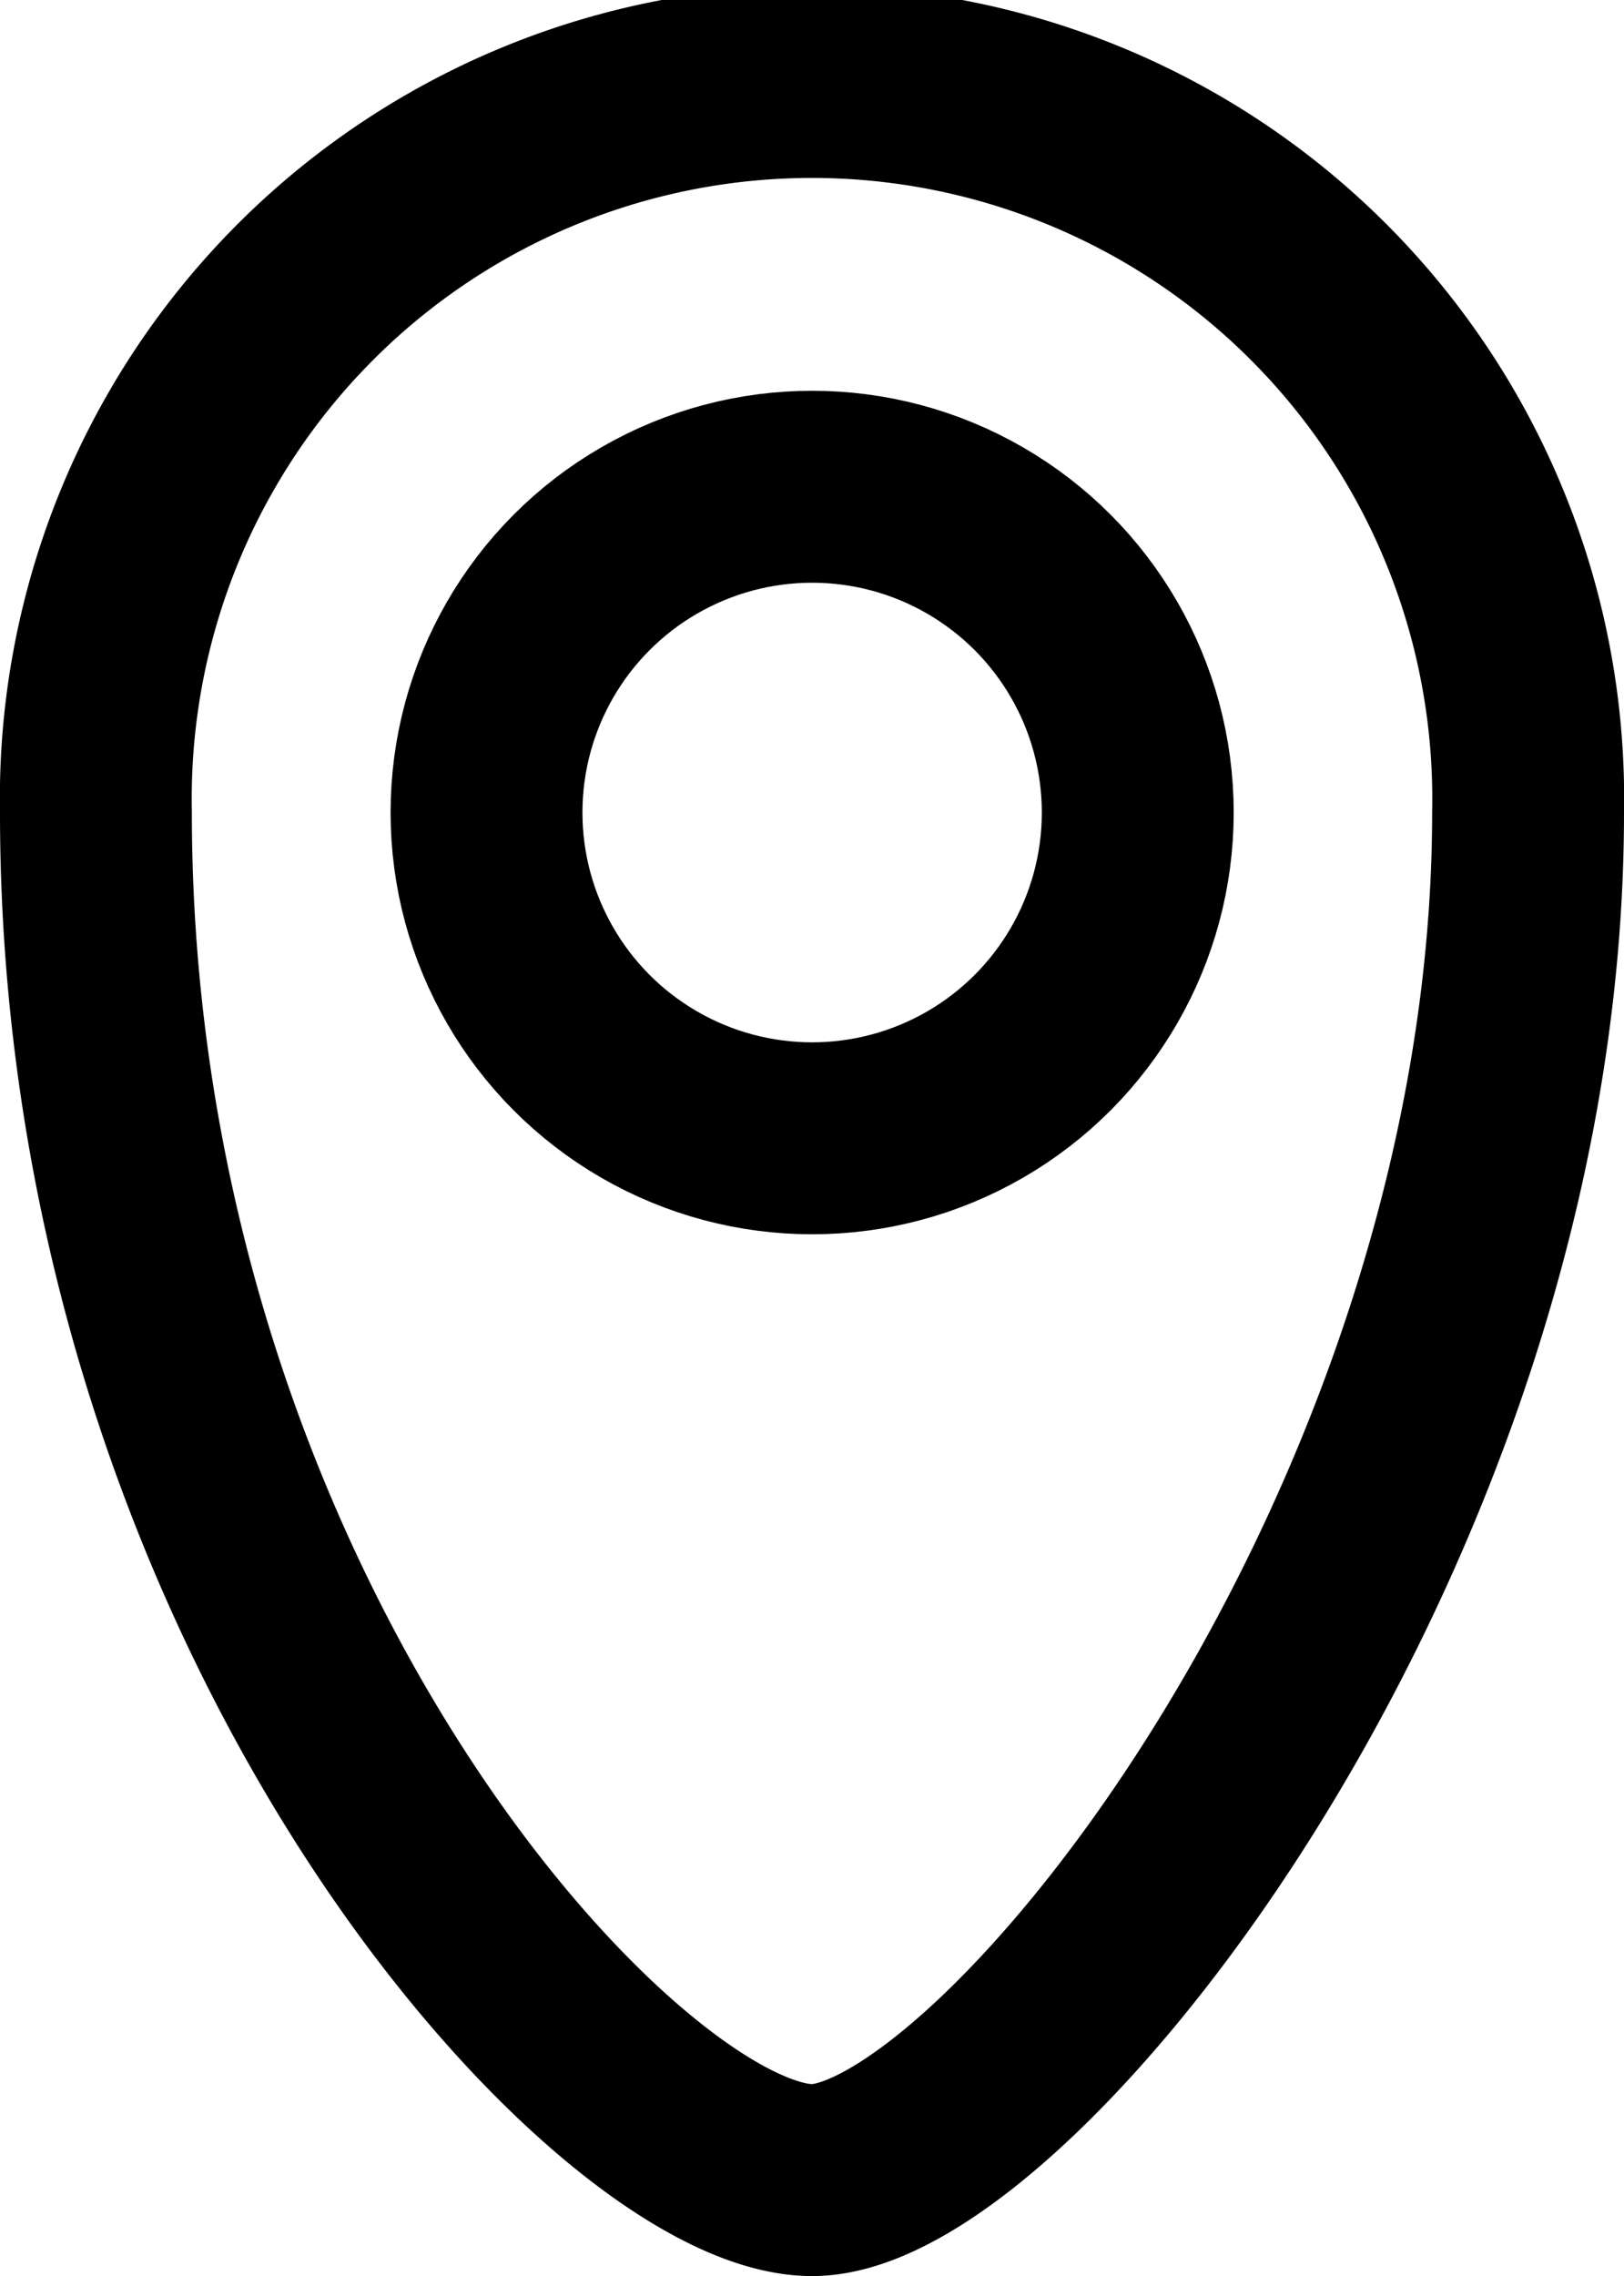 <svg xmlns="http://www.w3.org/2000/svg" viewBox="0 0 59.25 83"><defs><style>.cls-1{fill:none;stroke:#000;stroke-linecap:round;stroke-linejoin:round;stroke-width:7px;}</style></defs><g id="Layer_2" data-name="Layer 2"><g id="Map"><path class="cls-1" d="M55.75,29.63c0,26.12-19,49.87-26.12,49.87S3.5,58.92,3.5,29.63a26.13,26.13,0,1,1,52.25,0Z"/><circle class="cls-1" cx="29.63" cy="29.63" r="11.88"/></g></g></svg>